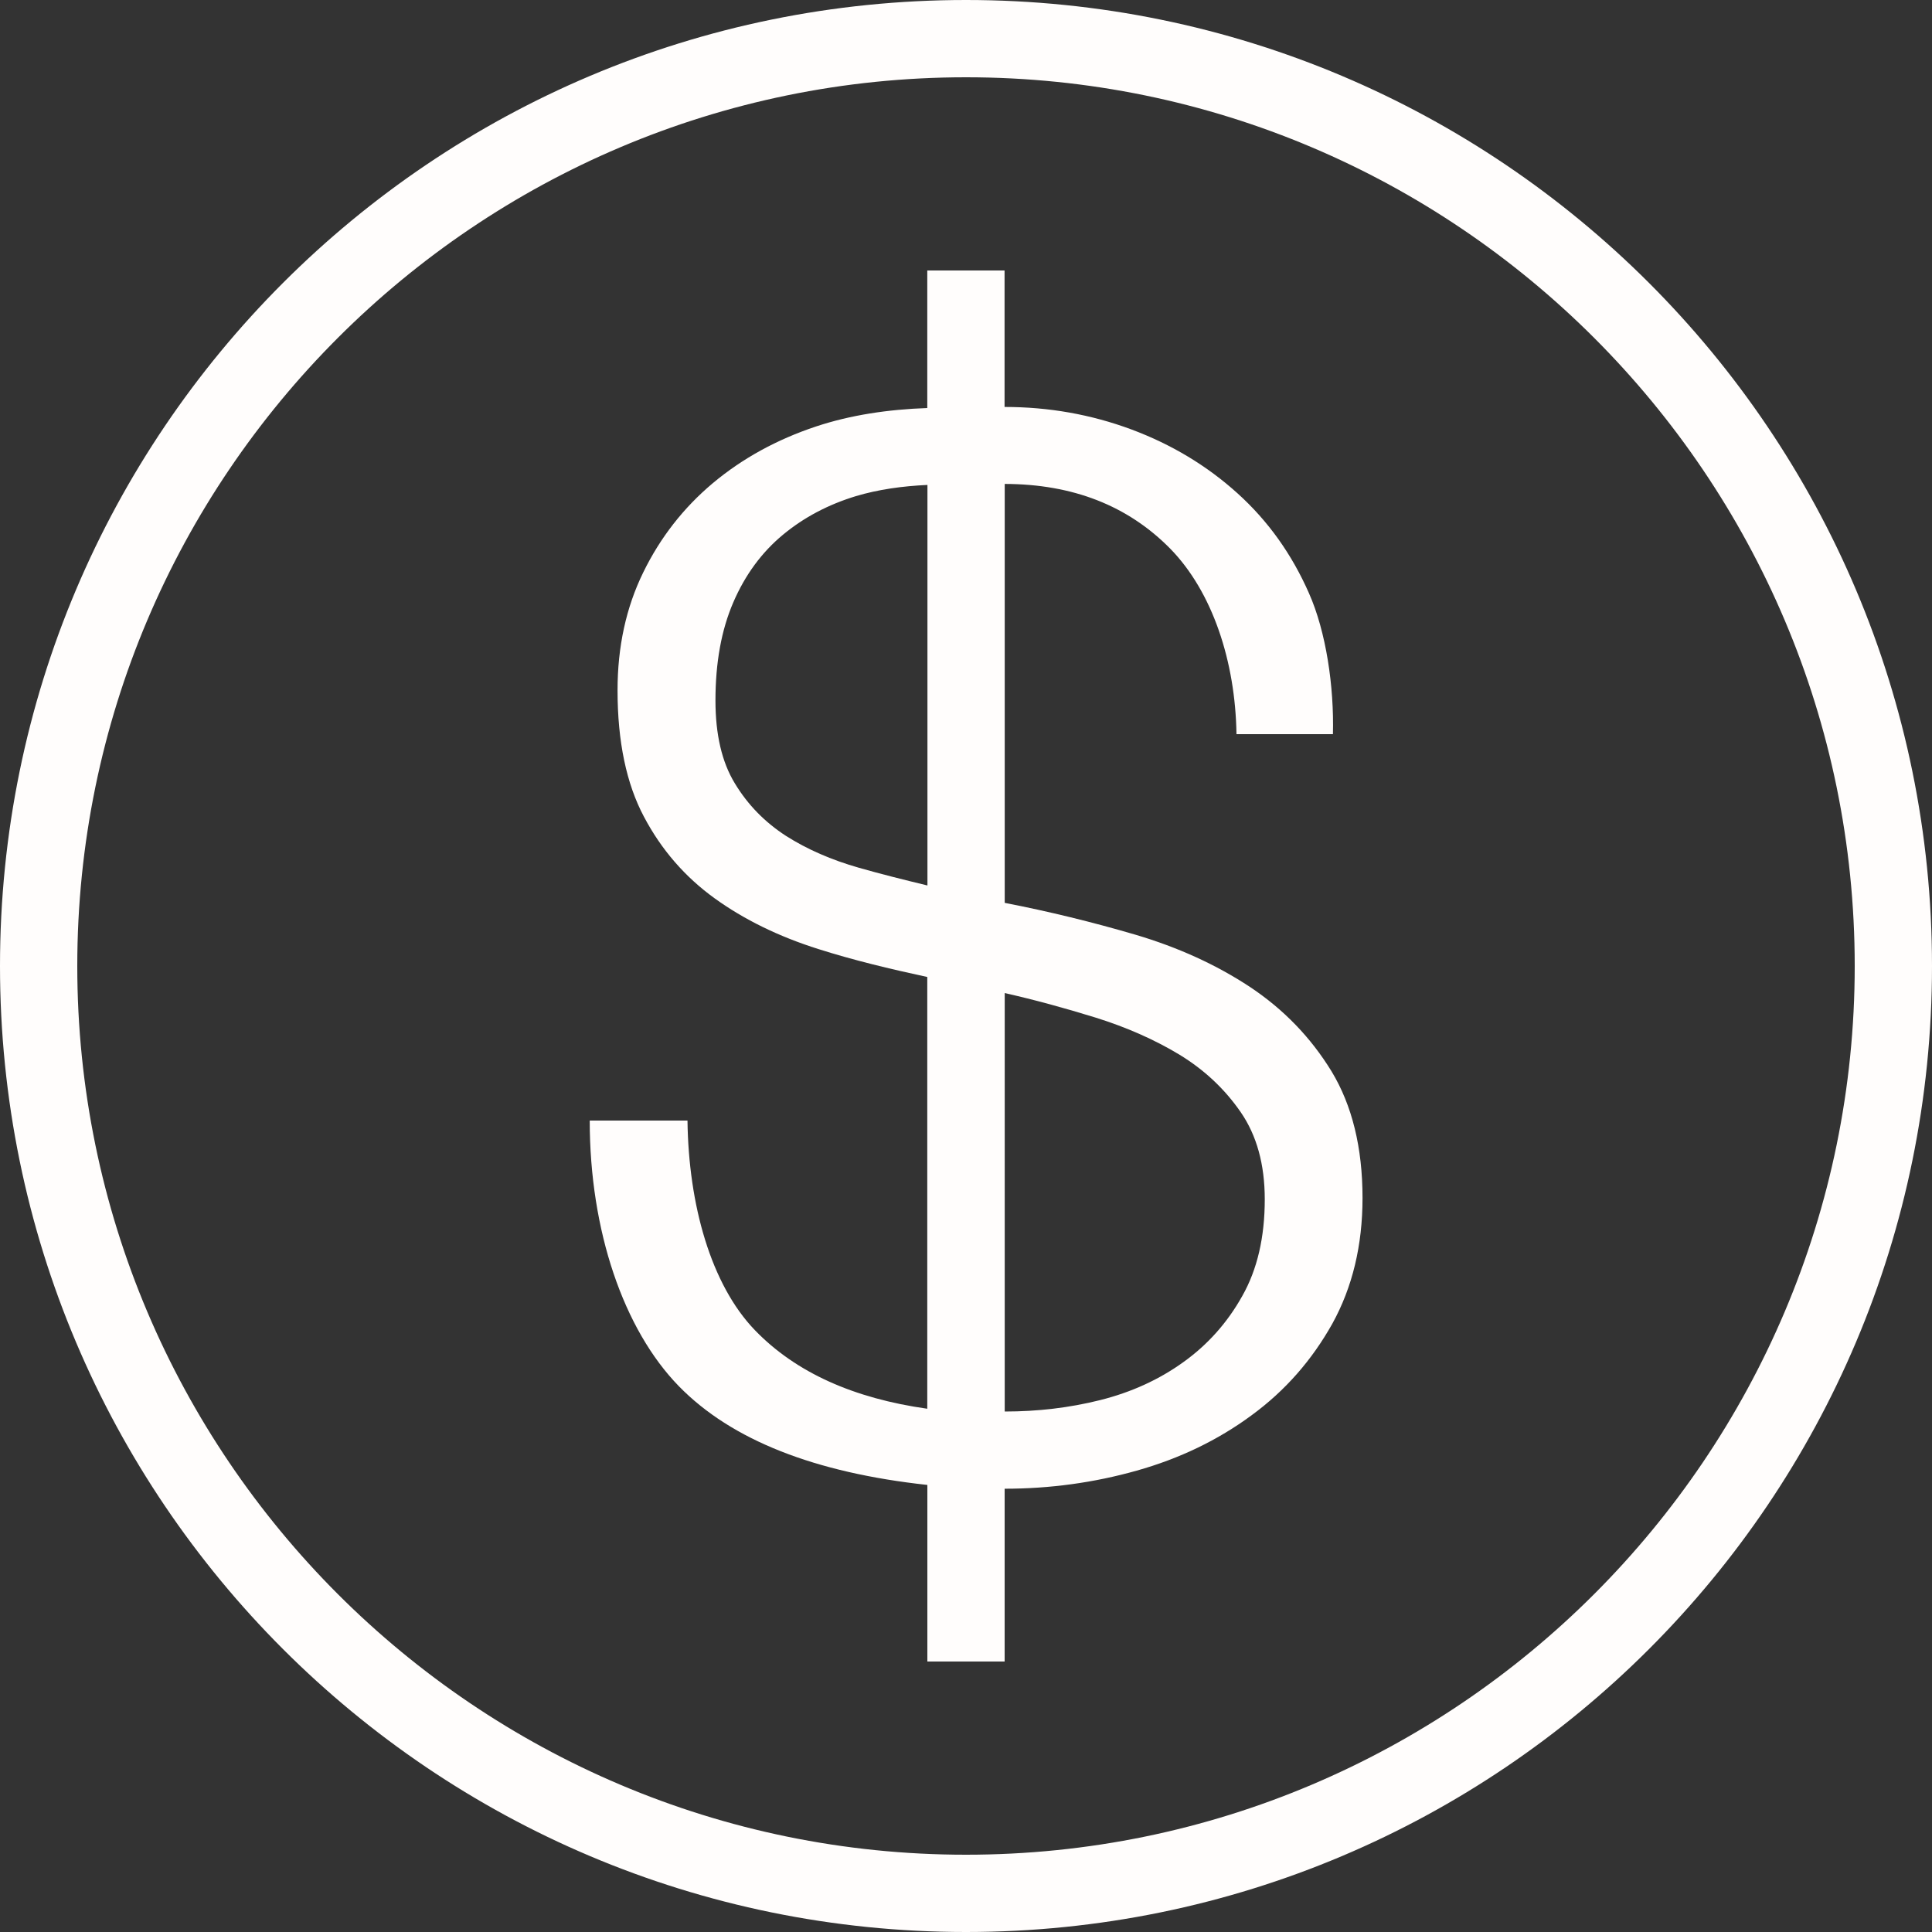 <?xml version="1.0" encoding="UTF-8" standalone="no"?><svg xmlns="http://www.w3.org/2000/svg" xmlns:xlink="http://www.w3.org/1999/xlink" fill="#fffdfc" height="25" preserveAspectRatio="xMidYMid meet" version="1" viewBox="0.0 0.0 25.0 25.0" width="25" zoomAndPan="magnify"><rect x="0.0" y="0.0" width="25.0" height="25.0" fill="#333333" stroke="none"/><g id="change1_1"><path d="M9.769,17.213C9.2,16.623,8.91,15.592,8.896,14.5H7.631c0,1.426,0.438,2.704,1.154,3.438 c0.683,0.699,1.762,1.119,3.215,1.277V21.5h1v-2.236c0.586,0,1.156-0.078,1.709-0.234c0.555-0.156,1.051-0.395,1.486-0.716 c0.436-0.319,0.781-0.714,1.045-1.185c0.26-0.471,0.391-1.013,0.391-1.627c0-0.653-0.135-1.199-0.401-1.639 c-0.269-0.439-0.62-0.802-1.054-1.091c-0.436-0.288-0.932-0.514-1.487-0.678c-0.553-0.162-1.116-0.3-1.688-0.411V6.262 c0.881,0.002,1.593,0.281,2.141,0.837C15.689,7.657,15.986,8.56,16,9.5h1.248c0.016-0.614-0.088-1.326-0.311-1.826 c-0.221-0.502-0.527-0.932-0.922-1.289c-0.396-0.358-0.854-0.634-1.377-0.829c-0.521-0.193-1.066-0.29-1.639-0.29V3.5h-1v1.78 c-0.509,0.018-0.991,0.09-1.438,0.238c-0.508,0.169-0.953,0.413-1.336,0.733c-0.381,0.32-0.682,0.706-0.902,1.157 c-0.221,0.452-0.332,0.96-0.332,1.525c0,0.663,0.115,1.21,0.342,1.636c0.226,0.428,0.531,0.778,0.914,1.055 c0.381,0.275,0.83,0.495,1.344,0.657c0.45,0.143,0.924,0.257,1.408,0.361v5.587C11.049,18.095,10.299,17.762,9.769,17.213z M13,12.85c0.386,0.087,0.777,0.194,1.178,0.318c0.4,0.125,0.762,0.285,1.082,0.478c0.322,0.196,0.586,0.443,0.794,0.744 c0.208,0.301,0.312,0.678,0.312,1.129c0,0.49-0.096,0.907-0.291,1.251c-0.193,0.346-0.449,0.632-0.764,0.857 c-0.314,0.226-0.672,0.389-1.074,0.49c-0.399,0.1-0.811,0.148-1.236,0.148V12.85z M11.115,11.229 c-0.355-0.101-0.67-0.238-0.945-0.413c-0.273-0.177-0.494-0.402-0.661-0.679C9.341,9.862,9.258,9.504,9.258,9.065 c0-0.489,0.076-0.912,0.231-1.271c0.154-0.357,0.369-0.648,0.643-0.875c0.273-0.226,0.588-0.391,0.943-0.499 c0.291-0.087,0.603-0.13,0.926-0.145v5.183C11.699,11.385,11.402,11.311,11.115,11.229z" fill="inherit"/><path d="M12.5,25C19.403,25,25,19.403,25,12.5S19.403,0,12.5,0C5.597,0,0,5.597,0,12.5S5.597,25,12.5,25z M12.5,1 C18.841,1,24,6.158,24,12.5S18.841,24,12.5,24C6.159,24,1,18.842,1,12.5S6.159,1,12.5,1z" fill="inherit"/></g></svg>